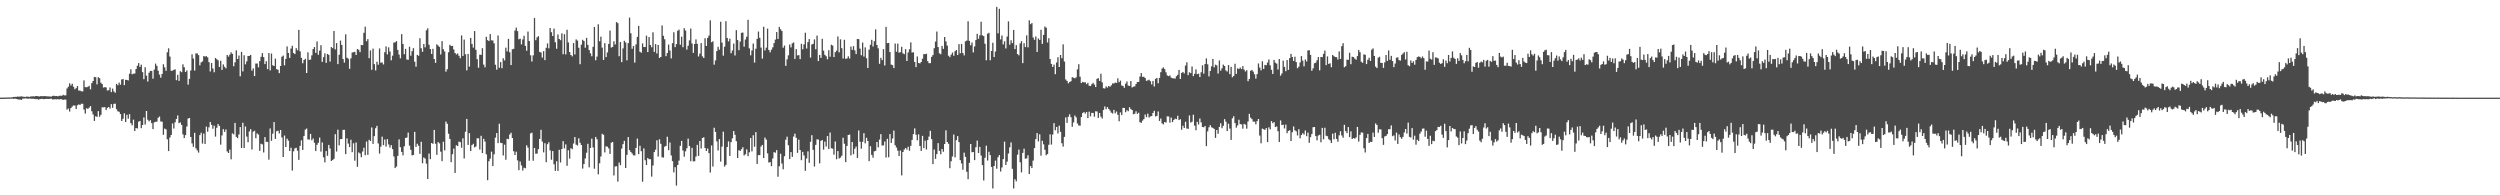 <?xml version="1.0" encoding="UTF-8"?>
<svg xmlns="http://www.w3.org/2000/svg" width="1920" height="150">
  <path d="M0 74.963h1v1.000H0zM1 74.976h1v1.000H1zM2 74.972h1v1.000H2zM3 74.960h1v1.000H3zM4 74.922h1v1.000H4zM5 74.869h1v1.000H5zM6 74.875h1v1.000H6zM7 74.825h1v1.000H7zM8 74.874h1v1.000H8zM9 74.662h1v1.000H9zM10 74.423h1v1.518H10zM11 74.394h1v1.327H11zM12 74.415h1v1.584H12zM13 74.152h1v2.100H13zM14 74.223h1v2.229H14zM15 74.128h1v2.307H15zM16 74.005h1v2.725H16zM17 74.193h1v1.548H17zM18 74.404h1v1.343H18zM19 74.372h1v1.139H19zM20 74.173h1v1.477H20zM21 74.204h1v1.627H21zM22 74.428h1v1.224H22zM23 74.103h1v1.611H23zM24 74.013h1v1.851H24zM25 73.930h1v1.909H25zM26 74.102h1v1.840H26zM27 73.720h1v2.408H27zM28 73.762h1v2.269H28zM29 73.977h1v2.502H29zM30 74.095h1v2.098H30zM31 73.739h1v2.240H31zM32 73.913h1v1.991H32zM33 73.834h1v2.293H33zM34 73.804h1v2.273H34zM35 73.922h1v1.984H35zM36 73.990h1v1.955H36zM37 74.037h1v1.971H37zM38 74.161h1v1.692H38zM39 74.133h1v1.714H39zM40 73.626h1v2.794H40zM41 73.537h1v2.740H41zM42 73.845h1v2.339H42zM43 73.704h1v2.649H43zM44 73.994h1v2.115H44zM45 73.618h1v2.789H45zM46 73.435h1v2.692H46zM47 73.628h1v2.664H47zM48 72.828h1v3.940H48zM49 73.275h1v3.182H49zM50 73.205h1v3.296H50zM51 67.933h1v16.299H51zM52 66.627h1v16.738H52zM53 64.001h1v21.655H53zM54 65.628h1v17.381H54zM55 64.290h1v17.503H55zM56 66.616h1v14.352H56zM57 68.571h1v12.541H57zM58 67.685h1v16.034H58zM59 66.053h1v14.808H59zM60 69.548h1v10.616H60zM61 69.589h1v10.991H61zM62 70.071h1v9.590H62zM63 70.192h1v9.551H63zM64 61.760h1v22.432H64zM65 66.902h1v20.351H65zM66 66.997h1v16.171H66zM67 66.671h1v16.961H67zM68 65.885h1v16.793H68zM69 68.617h1v12.891H69zM70 63.888h1v21.587H70zM71 62.197h1v25.693H71zM72 59.102h1v33.766H72zM73 59.265h1v30.018H73zM74 64.782h1v24.949H74zM75 59.284h1v26.045H75zM76 60.056h1v29.576H76zM77 63.471h1v24.690H77zM78 64.545h1v17.832H78zM79 67.234h1v15.249H79zM80 66.928h1v15.345H80zM81 67.159h1v17.387H81zM82 69.513h1v13.260H82zM83 69.280h1v12.886H83zM84 67.152h1v16.248H84zM85 70.773h1v9.219H85zM86 68.054h1v14.735H86zM87 70.268h1v9.485H87zM88 71.224h1v8.398H88zM89 64.392h1v19.498H89zM90 65.495h1v19.970H90zM91 63.443h1v22.444H91zM92 65.068h1v22.549H92zM93 61.035h1v31.908H93zM94 60.725h1v30.480H94zM95 65.369h1v21.648H95zM96 61.285h1v32.430H96zM97 61.385h1v26.775H97zM98 61.740h1v29.397H98zM99 56.626h1v31.023H99zM100 53.233h1v41.383H100zM101 57.023h1v39.209H101zM102 56.575h1v35.322H102zM103 56.448h1v44.195H103zM104 53.052h1v45.299H104zM105 50.495h1v48.161H105zM106 48.457h1v45.018H106zM107 51.401h1v41.452H107zM108 49.687h1v48.792H108zM109 55.420h1v40.571H109zM110 60.823h1v29.373H110zM111 51.644h1v43.996H111zM112 58.090h1v27.156H112zM113 62.629h1v29.337H113zM114 55.839h1v37.410H114zM115 54.412h1v37.921H115zM116 54.452h1v40.115H116zM117 60.392h1v38.732H117zM118 53.431h1v40.526H118zM119 48.845h1v44.698H119zM120 50.605h1v42.819H120zM121 54.271h1v36.185H121zM122 57.291h1v32.206H122zM123 59.641h1v33.589H123zM124 56.783h1v36.712H124zM125 49.374h1v54.172H125zM126 51.730h1v47.055H126zM127 54.355h1v45.008H127zM128 40.159h1v66.844H128zM129 37.132h1v78.883H129zM130 43.423h1v62.225H130zM131 54.395h1v49.263H131zM132 54.296h1v40.594H132zM133 53.647h1v45.056H133zM134 53.256h1v40.677H134zM135 61.574h1v29.815H135zM136 57.430h1v31.233H136zM137 62.091h1v32.488H137zM138 54.704h1v39.273H138zM139 55.434h1v40.505H139zM140 49.432h1v53.769H140zM141 51.626h1v54.421H141zM142 55.302h1v48.465H142zM143 54.068h1v43.130H143zM144 64.977h1v26.049H144zM145 60.564h1v30.083H145zM146 54.103h1v51.063H146zM147 41.736h1v68.419H147zM148 44.932h1v67.791H148zM149 54.147h1v47.838H149zM150 41.008h1v72.906H150zM151 41.038h1v74.476H151zM152 42.343h1v74.835H152zM153 50.190h1v53.600H153zM154 47.918h1v54.022H154zM155 47.145h1v63.134H155zM156 43.069h1v59.522H156zM157 43.447h1v67.106H157zM158 43.105h1v54.119H158zM159 44.056h1v57.093H159zM160 47.724h1v50.042H160zM161 54.878h1v38.825H161zM162 48.369h1v47.517H162zM163 52.593h1v46.260H163zM164 55.485h1v41.012H164zM165 44.550h1v60.361H165zM166 45.449h1v52.661H166zM167 46.360h1v48.928H167zM168 51.386h1v45.342H168zM169 46.630h1v64.476H169zM170 53.722h1v50.276H170zM171 49.454h1v49.709H171zM172 51.296h1v49.976H172zM173 52.483h1v46.933H173zM174 42.198h1v74.149H174zM175 43.448h1v74.043H175zM176 41.928h1v72.945H176zM177 40.202h1v82.149H177zM178 41.377h1v61.027H178zM179 50.880h1v52.359H179zM180 47.881h1v46.515H180zM181 38.722h1v66.402H181zM182 45.318h1v60.767H182zM183 42.669h1v60.599H183zM184 58.623h1v38.969H184zM185 39.842h1v73.794H185zM186 54.833h1v39.452H186zM187 42.461h1v71.178H187zM188 49.388h1v47.746H188zM189 47.157h1v57.773H189zM190 42.971h1v66.308H190zM191 42.953h1v57.976H191zM192 42.181h1v56.988H192zM193 54.268h1v60.583H193zM194 52.507h1v48.620H194zM195 58.429h1v41.994H195zM196 48.820h1v57.335H196zM197 48.784h1v53.656H197zM198 51.728h1v51.640H198zM199 46.963h1v68.924H199zM200 43.619h1v66.753H200zM201 40.791h1v70.125H201zM202 43.886h1v73.196H202zM203 49.210h1v56.051H203zM204 47.022h1v61.936H204zM205 53.109h1v55.900H205zM206 40.736h1v81.843H206zM207 54.042h1v44.615H207zM208 41.106h1v67.039H208zM209 50.144h1v52.505H209zM210 50.693h1v43.063H210zM211 45.000h1v61.722H211zM212 53.073h1v47.703H212zM213 53.576h1v46.850H213zM214 56.147h1v46.333H214zM215 50.710h1v49.129H215zM216 43.589h1v62.038H216zM217 42.711h1v77.866H217zM218 50.152h1v53.956H218zM219 45.284h1v67.594H219zM220 35.657h1v70.829H220zM221 40.630h1v67.410H221zM222 44.475h1v71.517H222zM223 37.253h1v76.218H223zM224 35.154h1v95.802H224zM225 40.775h1v75.460H225zM226 41.516h1v72.448H226zM227 36.973h1v76.559H227zM228 38.592h1v77.152H228zM229 22.948h1v99.812H229zM230 39.431h1v72.615H230zM231 44.438h1v63.361H231zM232 48.608h1v66.529H232zM233 46.094h1v58.327H233zM234 45.182h1v54.331H234zM235 56.070h1v42.648H235zM236 40.212h1v66.863H236zM237 46.000h1v61.268H237zM238 45.776h1v57.073H238zM239 42.514h1v65.217H239zM240 37.699h1v68.675H240zM241 36.076h1v73.588H241zM242 40.609h1v75.413H242zM243 31.863h1v79.334H243zM244 42.045h1v67.576H244zM245 38.931h1v66.742H245zM246 34.721h1v81.717H246zM247 47.489h1v61.931H247zM248 43.918h1v76.898H248zM249 40.986h1v83.705H249zM250 48.304h1v67.710H250zM251 41.404h1v78.253H251zM252 42.155h1v69.150H252zM253 47.313h1v66.762H253zM254 36.127h1v87.531H254zM255 36.992h1v85.928H255zM256 23.820h1v98.156H256zM257 37.918h1v65.168H257zM258 33.053h1v83.343H258zM259 49.271h1v50.334H259zM260 42.044h1v69.621H260zM261 31.206h1v75.647H261zM262 34.504h1v72.274H262zM263 45.354h1v54.375H263zM264 48.068h1v51.615H264zM265 26.371h1v91.996H265zM266 44.305h1v61.962H266zM267 45.093h1v65.184H267zM268 52.855h1v60.073H268zM269 44.821h1v62.501H269zM270 40.319h1v76.519H270zM271 40.055h1v69.977H271zM272 39.829h1v83.570H272zM273 42.230h1v67.197H273zM274 37.635h1v90.453H274zM275 38.269h1v78.821H275zM276 40.013h1v77.839H276zM277 34.530h1v86.189H277zM278 34.686h1v81.709H278zM279 25.180h1v88.304H279zM280 20.527h1v98.741H280zM281 31.669h1v77.106H281zM282 30.077h1v88.882H282zM283 44.691h1v62.653H283zM284 38.777h1v69.567H284zM285 53.604h1v44.285H285zM286 37.320h1v73.164H286zM287 49.279h1v55.260H287zM288 54.071h1v44.430H288zM289 47.412h1v49.239H289zM290 49.738h1v60.422H290zM291 37.225h1v80.761H291zM292 48.164h1v64.482H292zM293 47.915h1v57.061H293zM294 49.512h1v61.946H294zM295 40.071h1v67.087H295zM296 35.639h1v76.962H296zM297 41.789h1v65.078H297zM298 36.365h1v74.568H298zM299 39.573h1v73.793H299zM300 46.347h1v65.110H300zM301 42.755h1v71.779H301zM302 32.711h1v87.443H302zM303 32.495h1v96.576H303zM304 31.594h1v96.300H304zM305 38.300h1v81.410H305zM306 41.944h1v65.100H306zM307 44.812h1v68.213H307zM308 26.223h1v90.449H308zM309 33.743h1v85.551H309zM310 41.633h1v70.755H310zM311 37.514h1v68.443H311zM312 45.695h1v59.943H312zM313 45.925h1v55.905H313zM314 35.872h1v75.988H314zM315 42.748h1v72.283H315zM316 39.335h1v80.033H316zM317 36.948h1v82.041H317zM318 47.351h1v53.942H318zM319 51.240h1v61.530H319zM320 42.162h1v68.251H320zM321 42.835h1v69.078H321zM322 29.393h1v88.755H322zM323 37.070h1v71.799H323zM324 39.803h1v85.608H324zM325 33.766h1v87.144H325zM326 36.341h1v85.456H326zM327 23.264h1v102.421H327zM328 21.772h1v115.686H328zM329 34.332h1v83.560H329zM330 37.698h1v84.585H330zM331 41.435h1v68.413H331zM332 37.503h1v72.932H332zM333 45.314h1v54.492H333zM334 48.306h1v62.064H334zM335 34.029h1v84.879H335zM336 34.995h1v74.119H336zM337 36.059h1v74.074H337zM338 41.834h1v74.645H338zM339 31.567h1v92.258H339zM340 37.781h1v71.085H340zM341 39.529h1v75.991H341zM342 55.050h1v38.350H342zM343 53.145h1v41.934H343zM344 40.138h1v62.595H344zM345 34.429h1v72.292H345zM346 35.383h1v89.188H346zM347 35.209h1v83.235H347zM348 38.008h1v76.137H348zM349 40.692h1v92.117H349zM350 41.819h1v69.759H350zM351 41.055h1v71.100H351zM352 42.874h1v65.882H352zM353 44.687h1v64.502H353zM354 27.202h1v86.258H354zM355 42.988h1v63.257H355zM356 30.424h1v91.300H356zM357 41.670h1v59.493H357zM358 54.019h1v37.340H358zM359 41.422h1v69.874H359zM360 51.128h1v51.126H360zM361 29.143h1v86.836H361zM362 33.755h1v77.716H362zM363 36.552h1v73.883H363zM364 23.846h1v89.363H364zM365 38.245h1v74.232H365zM366 45.485h1v60.711H366zM367 52.031h1v54.191H367zM368 42.004h1v72.813H368zM369 42.123h1v62.183H369zM370 37.032h1v80.510H370zM371 49.627h1v56.951H371zM372 51.693h1v57.033H372zM373 28.243h1v90.292H373zM374 30.818h1v107.575H374zM375 31.563h1v92.303H375zM376 26.138h1v95.705H376zM377 30.961h1v85.542H377zM378 31.057h1v96.467H378zM379 33.275h1v85.229H379zM380 49.709h1v56.043H380zM381 53.530h1v48.687H381zM382 27.227h1v82.703H382zM383 52.044h1v42.997H383zM384 47.649h1v62.024H384zM385 52.369h1v57.535H385zM386 44.771h1v74.638H386zM387 46.400h1v64.721H387zM388 36.628h1v86.058H388zM389 39.466h1v67.112H389zM390 29.864h1v77.022H390zM391 40.126h1v63.215H391zM392 49.968h1v51.991H392zM393 37.823h1v68.156H393zM394 37.537h1v78.649H394zM395 23.461h1v95.612H395zM396 21.193h1v95.323H396zM397 23.934h1v99.250H397zM398 30.144h1v100.575H398zM399 29.690h1v94.371H399zM400 34.109h1v92.991H400zM401 30.243h1v100.716H401zM402 27.476h1v101.349H402zM403 35.206h1v94.018H403zM404 38.979h1v72.635H404zM405 24.193h1v89.209H405zM406 31.517h1v91.951H406zM407 42.435h1v60.073H407zM408 47.243h1v54.639H408zM409 42.518h1v80.945H409zM410 13.885h1v99.737H410zM411 30.872h1v87.179H411zM412 28.690h1v89.290H412zM413 27.782h1v86.772H413zM414 39.824h1v66.857H414zM415 40.290h1v59.396H415zM416 44.240h1v64.531H416zM417 39.286h1v77.742H417zM418 46.178h1v63.811H418zM419 36.730h1v87.837H419zM420 33.321h1v77.424H420zM421 37.099h1v72.166H421zM422 21.498h1v93.984H422zM423 24.728h1v97.926H423zM424 27.647h1v88.368H424zM425 21.991h1v104.180H425zM426 32.481h1v98.748H426zM427 37.437h1v86.428H427zM428 26.471h1v104.785H428zM429 29.957h1v85.093H429zM430 30.881h1v93.895H430zM431 25.610h1v88.802H431zM432 41.641h1v66.730H432zM433 26.271h1v87.687H433zM434 41.784h1v69.104H434zM435 22.843h1v104.515H435zM436 32.621h1v82.788H436zM437 40.002h1v81.825H437zM438 42.235h1v71.565H438zM439 43.339h1v71.245H439zM440 33.064h1v77.171H440zM441 41.785h1v63.470H441zM442 30.248h1v80.881H442zM443 31.160h1v80.596H443zM444 36.660h1v69.593H444zM445 49.299h1v60.305H445zM446 34.330h1v77.095H446zM447 30.569h1v98.891H447zM448 31.544h1v94.437H448zM449 36.670h1v85.007H449zM450 29.103h1v88.214H450zM451 34.478h1v75.964H451zM452 38.430h1v90.064H452zM453 40.948h1v72.684H453zM454 43.230h1v63.285H454zM455 35.955h1v77.282H455zM456 20.669h1v108.940H456zM457 46.267h1v58.900H457zM458 43.494h1v63.508H458zM459 18.650h1v115.257H459zM460 31.709h1v93.659H460zM461 28.177h1v91.967H461zM462 36.543h1v66.228H462zM463 46.011h1v57.496H463zM464 33.136h1v83.925H464zM465 43.849h1v68.555H465zM466 40.226h1v72.427H466zM467 33.747h1v80.234H467zM468 23.434h1v94.810H468zM469 36.543h1v73.033H469zM470 36.025h1v72.991H470zM471 31.745h1v102.994H471zM472 34.165h1v93.697H472zM473 16.947h1v110.766H473zM474 17.837h1v121.637H474zM475 43.174h1v81.668H475zM476 32.283h1v94.568H476zM477 47.697h1v66.452H477zM478 37.170h1v73.526H478zM479 31.333h1v76.832H479zM480 32.594h1v96.413H480zM481 46.314h1v72.640H481zM482 33.122h1v72.126H482zM483 13.500h1v101.820H483zM484 25.560h1v91.124H484zM485 37.430h1v80.478H485zM486 35.275h1v84.006H486zM487 48.091h1v71.296H487zM488 34.086h1v79.535H488zM489 28.326h1v78.132H489zM490 19.926h1v98.431H490zM491 39.729h1v72.253H491zM492 40.427h1v75.682H492zM493 33.358h1v106.189H493zM494 36.096h1v77.863H494zM495 36.170h1v86.929H495zM496 27.395h1v99.355H496zM497 39.985h1v81.341H497zM498 28.445h1v93.825H498zM499 34.568h1v87.677H499zM500 36.293h1v99.319H500zM501 24.783h1v102.283H501zM502 39.856h1v76.925H502zM503 33.834h1v81.127H503zM504 41.048h1v66.699H504zM505 34.507h1v85.697H505zM506 44.474h1v62.551H506zM507 43.768h1v66.692H507zM508 19.558h1v101.243H508zM509 27.494h1v93.558H509zM510 30.151h1v82.542H510zM511 43.157h1v68.856H511zM512 40.762h1v64.229H512zM513 34.223h1v81.147H513zM514 38.818h1v70.655H514zM515 44.869h1v74.549H515zM516 33.158h1v90.628H516zM517 24.784h1v107.603H517zM518 36.214h1v92.210H518zM519 33.855h1v108.667H519zM520 23.659h1v103.044H520zM521 22.787h1v100.551H521zM522 34.341h1v77.668H522zM523 28.148h1v80.075H523zM524 36.250h1v79.291H524zM525 21.674h1v98.623H525zM526 23.473h1v92.758H526zM527 38.087h1v75.798H527zM528 35.100h1v71.321H528zM529 31.011h1v81.149H529zM530 21.902h1v101.910H530zM531 33.421h1v80.138H531zM532 40.591h1v83.378H532zM533 33.817h1v90.028H533zM534 30.274h1v89.948H534zM535 33.686h1v77.552H535zM536 43.390h1v76.373H536zM537 41.148h1v67.139H537zM538 33.135h1v80.926H538zM539 43.259h1v62.722H539zM540 44.549h1v60.895H540zM541 29.364h1v84.315H541zM542 35.278h1v80.667H542zM543 29.142h1v84.946H543zM544 27.319h1v90.275H544zM545 15.626h1v116.903H545zM546 32.436h1v79.299H546zM547 31.768h1v96.122H547zM548 49.650h1v48.467H548zM549 46.390h1v54.904H549zM550 39.273h1v69.340H550zM551 35.877h1v79.670H551zM552 38.158h1v68.630H552zM553 16.714h1v107.401H553zM554 32.729h1v79.912H554zM555 42.733h1v58.387H555zM556 35.855h1v92.118H556zM557 16.303h1v110.336H557zM558 29.122h1v83.752H558zM559 31.800h1v76.808H559zM560 29.730h1v90.049H560zM561 40.843h1v68.302H561zM562 38.740h1v67.523H562zM563 33.507h1v67.169H563zM564 42.613h1v60.932H564zM565 23.137h1v85.312H565zM566 30.752h1v90.595H566zM567 38.539h1v76.808H567zM568 31.966h1v83.931H568zM569 25.189h1v89.432H569zM570 24.998h1v88.082H570zM571 35.824h1v83.580H571zM572 30.384h1v88.068H572zM573 28.197h1v86.558H573zM574 15.196h1v104.738H574zM575 37.177h1v79.814H575zM576 42.507h1v63.533H576zM577 38.753h1v77.535H577zM578 33.409h1v70.478H578zM579 48.027h1v64.666H579zM580 37.404h1v64.082H580zM581 29.869h1v96.037H581zM582 24.199h1v94.948H582zM583 29.015h1v90.051H583zM584 36.564h1v75.992H584zM585 45.026h1v66.300H585zM586 20.535h1v100.796H586zM587 38.742h1v66.918H587zM588 36.616h1v70.668H588zM589 21.966h1v95.867H589zM590 38.407h1v86.440H590zM591 40.166h1v84.360H591zM592 38.149h1v89.509H592zM593 36.330h1v85.368H593zM594 33.113h1v83.729H594zM595 30.415h1v86.868H595zM596 24.614h1v90.700H596zM597 29.889h1v105.868H597zM598 20.628h1v107.043H598zM599 22.461h1v95.631H599zM600 23.766h1v101.838H600zM601 36.652h1v93.409H601zM602 34.966h1v85.014H602zM603 50.571h1v56.738H603zM604 45.576h1v59.375H604zM605 42.498h1v69.087H605zM606 34.215h1v87.947H606zM607 36.379h1v80.391H607zM608 33.297h1v87.183H608zM609 32.614h1v72.307H609zM610 45.270h1v57.404H610zM611 37.741h1v68.075H611zM612 42.521h1v74.857H612zM613 42.324h1v64.949H613zM614 45.414h1v69.773H614zM615 33.635h1v89.380H615zM616 37.847h1v78.763H616zM617 34.074h1v85.342H617zM618 25.158h1v105.996H618zM619 37.296h1v84.453H619zM620 32.354h1v83.931H620zM621 30.021h1v94.997H621zM622 44.177h1v64.725H622zM623 34.167h1v69.662H623zM624 33.680h1v81.433H624zM625 30.271h1v97.609H625zM626 37.822h1v73.430H626zM627 27.348h1v79.649H627zM628 46.905h1v60.291H628zM629 42.179h1v83.298H629zM630 44.419h1v63.748H630zM631 29.802h1v77.707H631zM632 38.854h1v76.045H632zM633 42.099h1v66.651H633zM634 43.181h1v69.336H634zM635 45.535h1v58.941H635zM636 38.556h1v75.887H636zM637 43.580h1v58.227H637zM638 34.372h1v79.511H638zM639 34.960h1v79.234H639zM640 43.826h1v74.942H640zM641 40.075h1v68.590H641zM642 38.908h1v83.408H642zM643 28.008h1v88.010H643zM644 40.206h1v81.495H644zM645 30.223h1v90.816H645zM646 37.000h1v82.593H646zM647 44.911h1v60.881H647zM648 30.581h1v79.830H648zM649 45.138h1v79.382H649zM650 44.886h1v67.215H650zM651 43.239h1v60.459H651zM652 44.948h1v58.352H652zM653 35.758h1v83.594H653zM654 38.301h1v70.750H654zM655 35.475h1v82.941H655zM656 38.731h1v75.484H656zM657 41.498h1v71.082H657zM658 29.946h1v91.382H658zM659 30.076h1v70.134H659zM660 37.322h1v71.531H660zM661 42.468h1v71.727H661zM662 32.685h1v76.241H662zM663 43.416h1v58.886H663zM664 36.413h1v73.683H664zM665 44.764h1v61.072H665zM666 52.218h1v56.073H666zM667 38.132h1v85.608H667zM668 34.342h1v77.955H668zM669 30.592h1v88.342H669zM670 35.722h1v85.352H670zM671 31.633h1v84.614H671zM672 22.602h1v93.266H672zM673 34.561h1v74.501H673zM674 37.104h1v76.085H674zM675 49.023h1v58.196H675zM676 44.414h1v58.583H676zM677 46.184h1v65.601H677zM678 37.722h1v73.920H678zM679 50.255h1v58.433H679zM680 20.654h1v100.341H680zM681 33.142h1v73.471H681zM682 32.986h1v87.784H682zM683 39.965h1v63.001H683zM684 49.618h1v60.177H684zM685 50.001h1v56.382H685zM686 52.284h1v48.039H686zM687 33.429h1v78.135H687zM688 39.739h1v73.546H688zM689 33.475h1v82.252H689zM690 40.429h1v79.455H690zM691 40.049h1v75.575H691zM692 35.917h1v98.797H692zM693 40.979h1v75.745H693zM694 41.648h1v73.187H694zM695 37.751h1v75.923H695zM696 46.849h1v68.065H696zM697 40.271h1v72.422H697zM698 37.813h1v77.932H698zM699 32.537h1v79.498H699zM700 40.361h1v67.053H700zM701 40.145h1v62.846H701zM702 47.582h1v51.042H702zM703 51.579h1v51.899H703zM704 43.373h1v64.412H704zM705 48.384h1v54.817H705zM706 48.701h1v63.408H706zM707 47.612h1v68.306H707zM708 45.051h1v59.310H708zM709 41.537h1v72.221H709zM710 41.639h1v66.369H710zM711 41.260h1v73.525H711zM712 46.948h1v60.632H712zM713 48.522h1v56.413H713zM714 48.488h1v51.953H714zM715 43.666h1v63.203H715zM716 42.310h1v83.745H716zM717 37.040h1v77.811H717zM718 31.903h1v90.086H718zM719 24.201h1v94.126H719zM720 36.128h1v73.789H720zM721 40.943h1v74.902H721zM722 41.688h1v76.791H722zM723 35.285h1v79.140H723zM724 37.508h1v79.043H724zM725 28.416h1v82.163H725zM726 31.816h1v68.269H726zM727 35.002h1v74.035H727zM728 42.799h1v67.643H728zM729 43.928h1v85.249H729zM730 42.005h1v81.870H730zM731 40.349h1v79.835H731zM732 42.829h1v60.496H732zM733 39.322h1v81.533H733zM734 38.384h1v69.232H734zM735 42.250h1v62.311H735zM736 33.904h1v75.193H736zM737 40.915h1v82.077H737zM738 33.758h1v91.790H738zM739 40.702h1v89.646H739zM740 42.537h1v74.731H740zM741 31.726h1v88.758H741zM742 31.143h1v100.812H742zM743 16.334h1v121.274H743zM744 31.402h1v93.676H744zM745 34.782h1v75.789H745zM746 32.632h1v84.290H746zM747 40.243h1v76.485H747zM748 35.700h1v87.264H748zM749 30.748h1v82.283H749zM750 25.982h1v81.974H750zM751 29.823h1v87.668H751zM752 27.127h1v85.660H752zM753 16.683h1v102.763H753zM754 27.127h1v99.695H754zM755 27.713h1v110.887H755zM756 33.603h1v87.545H756zM757 46.275h1v65.600H757zM758 25.908h1v97.388H758zM759 25.188h1v91.351H759zM760 46.307h1v72.822H760zM761 39.184h1v89.000H761zM762 32.824h1v111.908H762zM763 43.825h1v83.666H763zM764 39.577h1v83.778H764zM765 5.275h1v124.291H765zM766 25.596h1v95.183H766zM767 6.737h1v112.363H767zM768 30.280h1v101.443H768zM769 27.212h1v101.383H769zM770 34.097h1v88.117H770zM771 31.674h1v77.125H771zM772 37.245h1v89.451H772zM773 28.037h1v96.076H773zM774 16.435h1v101.463H774zM775 34.287h1v78.867H775zM776 30.930h1v78.454H776zM777 33.072h1v96.577H777zM778 23.008h1v121.733H778zM779 37.698h1v99.982H779zM780 34.655h1v104.637H780zM781 41.527h1v77.263H781zM782 42.514h1v72.369H782zM783 33.325h1v91.321H783zM784 31.565h1v100.849H784zM785 48.482h1v68.915H785zM786 33.172h1v80.986H786zM787 36.160h1v85.764H787zM788 27.133h1v94.506H788zM789 36.353h1v82.915H789zM790 15.598h1v118.057H790zM791 18.590h1v108.941H791zM792 17.723h1v111.371H792zM793 28.752h1v94.590H793zM794 30.560h1v83.215H794zM795 27.988h1v78.889H795zM796 39.861h1v62.319H796zM797 29.546h1v79.038H797zM798 30.649h1v72.521H798zM799 22.898h1v96.639H799zM800 33.701h1v74.453H800zM801 26.844h1v84.017H801zM802 20.370h1v94.681H802zM803 21.271h1v97.965H803zM804 32.599h1v85.740H804zM805 29.339h1v81.869H805zM806 45.388h1v57.771H806zM807 49.071h1v62.008H807zM808 51.423h1v51.924H808zM809 49.610h1v44.962H809zM810 56.973h1v43.053H810zM811 47.978h1v49.558H811zM812 43.948h1v58.578H812zM813 51.442h1v45.084H813zM814 42.243h1v59.043H814zM815 44.739h1v65.238H815zM816 34.049h1v78.565H816zM817 47.274h1v57.819H817zM818 61.035h1v29.134H818zM819 62.167h1v32.215H819zM820 63.976h1v25.689H820zM821 63.046h1v24.776H821zM822 62.377h1v27.670H822zM823 59.283h1v38.036H823zM824 59.674h1v34.359H824zM825 60.168h1v28.559H825zM826 59.402h1v30.734H826zM827 53.262h1v41.577H827zM828 49.303h1v47.050H828zM829 58.858h1v37.681H829zM830 63.799h1v26.120H830zM831 62.883h1v23.973H831zM832 63.285h1v22.773H832zM833 63.188h1v24.052H833zM834 64.671h1v21.289H834zM835 63.587h1v27.086H835zM836 65.831h1v19.918H836zM837 66.075h1v23.256H837zM838 64.727h1v21.962H838zM839 63.637h1v23.104H839zM840 64.901h1v24.769H840zM841 66.871h1v18.558H841zM842 60.583h1v25.024H842zM843 60.018h1v30.554H843zM844 62.141h1v24.665H844zM845 56.607h1v32.994H845zM846 63.240h1v27.769H846zM847 67.746h1v16.670H847zM848 67.971h1v13.780H848zM849 66.369h1v17.502H849zM850 67.266h1v14.963H850zM851 66.023h1v17.624H851zM852 66.624h1v18.269H852zM853 65.530h1v21.024H853zM854 64.037h1v23.166H854zM855 64.086h1v20.301H855zM856 63.366h1v23.601H856zM857 63.699h1v21.975H857zM858 60.184h1v28.005H858zM859 63.121h1v29.988H859zM860 61.877h1v24.445H860zM861 65.623h1v22.745H861zM862 66.068h1v16.781H862zM863 67.433h1v15.532H863zM864 64.255h1v21.915H864zM865 62.551h1v22.100H865zM866 65.709h1v19.688H866zM867 66.027h1v16.366H867zM868 62.241h1v21.590H868zM869 67.163h1v17.314H869zM870 66.563h1v21.170H870zM871 66.288h1v21.047H871zM872 64.536h1v20.970H872zM873 62.983h1v24.444H873zM874 62.885h1v23.710H874zM875 58.753h1v35.095H875zM876 56.101h1v38.278H876zM877 59.041h1v33.601H877zM878 58.934h1v32.582H878zM879 59.913h1v28.033H879zM880 62.114h1v27.869H880zM881 61.675h1v25.628H881zM882 61.212h1v29.058H882zM883 62.359h1v27.078H883zM884 64.836h1v24.324H884zM885 62.160h1v24.565H885zM886 66.390h1v18.707H886zM887 60.570h1v28.866H887zM888 59.864h1v29.145H888zM889 63.924h1v21.664H889zM890 59.810h1v33.074H890zM891 55.454h1v35.574H891zM892 52.633h1v42.130H892zM893 51.752h1v43.777H893zM894 53.093h1v40.593H894zM895 55.543h1v38.593H895zM896 57.945h1v31.418H896zM897 58.480h1v30.968H897zM898 57.891h1v36.342H898zM899 59.655h1v30.660H899zM900 60.041h1v33.711H900zM901 60.188h1v31.909H901zM902 60.347h1v30.767H902zM903 58.522h1v33.034H903zM904 57.402h1v31.542H904zM905 53.697h1v38.515H905zM906 60.636h1v30.915H906zM907 56.037h1v43.581H907zM908 55.221h1v41.335H908zM909 56.349h1v41.938H909zM910 50.308h1v43.254H910zM911 47.819h1v50.855H911zM912 57.695h1v41.284H912zM913 55.504h1v33.158H913zM914 56.146h1v38.034H914zM915 51.031h1v42.459H915zM916 58.493h1v29.618H916zM917 56.721h1v39.788H917zM918 53.291h1v46.777H918zM919 56.934h1v36.672H919zM920 56.563h1v39.091H920zM921 59.188h1v31.820H921zM922 55.504h1v38.515H922zM923 50.143h1v47.379H923zM924 56.587h1v41.186H924zM925 49.177h1v47.582H925zM926 44.827h1v67.384H926zM927 49.386h1v51.538H927zM928 58.679h1v39.096H928zM929 54.453h1v41.654H929zM930 50.967h1v46.749H930zM931 45.283h1v52.972H931zM932 51.787h1v47.259H932zM933 49.649h1v56.216H933zM934 50.249h1v49.578H934zM935 56.500h1v46.206H935zM936 46.413h1v51.052H936zM937 54.286h1v40.406H937zM938 52.486h1v45.967H938zM939 49.630h1v46.966H939zM940 50.678h1v40.823H940zM941 54.079h1v39.353H941zM942 54.926h1v45.715H942zM943 49.996h1v45.021H943zM944 56.946h1v41.822H944zM945 51.369h1v56.110H945zM946 59.353h1v31.550H946zM947 58.323h1v30.980H947zM948 48.948h1v45.558H948zM949 56.724h1v41.332H949zM950 52.468h1v43.835H950zM951 52.967h1v39.005H951zM952 51.839h1v43.508H952zM953 53.055h1v42.485H953zM954 50.784h1v48.025H954zM955 53.430h1v41.687H955zM956 54.900h1v40.788H956zM957 53.896h1v44.940H957zM958 62.344h1v30.991H958zM959 60.611h1v26.818H959zM960 54.365h1v35.989H960zM961 53.698h1v37.781H961zM962 55.017h1v38.379H962zM963 57.043h1v36.417H963zM964 60.354h1v35.150H964zM965 56.959h1v36.088H965zM966 48.728h1v42.651H966zM967 51.850h1v52.236H967zM968 54.011h1v56.065H968zM969 47.052h1v51.720H969zM970 52.953h1v46.280H970zM971 49.806h1v49.965H971zM972 50.062h1v48.318H972zM973 48.050h1v61.045H973zM974 45.644h1v52.161H974zM975 50.199h1v49.107H975zM976 53.584h1v39.391H976zM977 56.794h1v37.811H977zM978 46.027h1v47.710H978zM979 48.123h1v49.481H979zM980 48.913h1v48.216H980zM981 53.427h1v47.334H981zM982 45.351h1v63.743H982zM983 58.134h1v34.362H983zM984 56.443h1v39.684H984zM985 46.614h1v49.130H985zM986 51.331h1v47.329H986zM987 54.665h1v41.025H987zM988 46.132h1v56.168H988zM989 53.649h1v46.886H989zM990 44.638h1v55.376H990zM991 41.354h1v66.960H991zM992 43.798h1v57.805H992zM993 46.820h1v50.316H993zM994 43.513h1v56.570H994zM995 47.656h1v53.281H995zM996 52.389h1v51.631H996zM997 51.200h1v48.036H997zM998 47.954h1v58.272H998zM999 43.048h1v60.663H999zM1000 46.517h1v55.795H1000zM1001 50.960h1v52.387H1001zM1002 45.701h1v54.522H1002zM1003 47.214h1v57.391H1003zM1004 38.747h1v63.079H1004zM1005 38.570h1v71.095H1005zM1006 42.122h1v63.188H1006zM1007 54.349h1v48.604H1007zM1008 52.496h1v45.196H1008zM1009 48.567h1v48.951H1009zM1010 48.135h1v56.381H1010zM1011 46.239h1v61.576H1011zM1012 43.791h1v60.275H1012zM1013 54.004h1v49.507H1013zM1014 43.762h1v65.499H1014zM1015 43.897h1v54.324H1015zM1016 41.390h1v65.637H1016zM1017 38.851h1v59.270H1017zM1018 50.011h1v54.218H1018zM1019 43.306h1v61.348H1019zM1020 49.098h1v57.840H1020zM1021 48.582h1v59.130H1021zM1022 51.599h1v58.201H1022zM1023 42.187h1v60.422H1023zM1024 43.181h1v63.795H1024zM1025 43.850h1v58.146H1025zM1026 43.873h1v62.759H1026zM1027 45.705h1v63.143H1027zM1028 39.487h1v64.462H1028zM1029 45.251h1v55.570H1029zM1030 35.479h1v68.538H1030zM1031 33.161h1v72.627H1031zM1032 51.667h1v44.164H1032zM1033 50.837h1v49.853H1033zM1034 45.766h1v56.433H1034zM1035 46.024h1v51.552H1035zM1036 40.486h1v64.771H1036zM1037 49.308h1v51.576H1037zM1038 43.567h1v63.166H1038zM1039 43.839h1v62.152H1039zM1040 44.995h1v61.441H1040zM1041 45.893h1v59.658H1041zM1042 43.059h1v54.427H1042zM1043 38.370h1v70.374H1043zM1044 40.086h1v63.511H1044zM1045 47.420h1v54.284H1045zM1046 48.218h1v53.656H1046zM1047 41.734h1v72.121H1047zM1048 42.081h1v74.993H1048zM1049 49.198h1v56.862H1049zM1050 45.940h1v56.942H1050zM1051 44.343h1v65.482H1051zM1052 46.818h1v62.015H1052zM1053 38.148h1v70.892H1053zM1054 37.193h1v64.715H1054zM1055 42.973h1v62.176H1055zM1056 51.134h1v43.686H1056zM1057 52.285h1v43.688H1057zM1058 44.297h1v57.648H1058zM1059 43.567h1v55.707H1059zM1060 48.335h1v51.084H1060zM1061 48.280h1v57.870H1061zM1062 52.112h1v59.121H1062zM1063 47.905h1v56.894H1063zM1064 42.244h1v62.165H1064zM1065 46.769h1v56.266H1065zM1066 38.776h1v60.515H1066zM1067 45.910h1v53.387H1067zM1068 42.904h1v53.400H1068zM1069 46.867h1v57.749H1069zM1070 51.579h1v52.414H1070zM1071 48.799h1v59.081H1071zM1072 44.334h1v57.492H1072zM1073 44.040h1v66.507H1073zM1074 46.180h1v57.114H1074zM1075 46.557h1v58.865H1075zM1076 42.141h1v64.458H1076zM1077 41.107h1v63.990H1077zM1078 40.089h1v61.634H1078zM1079 45.663h1v53.389H1079zM1080 39.723h1v62.832H1080zM1081 50.104h1v44.058H1081zM1082 50.821h1v54.300H1082zM1083 46.430h1v59.216H1083zM1084 48.388h1v49.961H1084zM1085 47.085h1v60.187H1085zM1086 49.679h1v54.500H1086zM1087 46.038h1v65.065H1087zM1088 43.866h1v63.467H1088zM1089 43.351h1v64.994H1089zM1090 43.676h1v58.985H1090zM1091 44.749h1v56.300H1091zM1092 43.350h1v55.462H1092zM1093 44.631h1v54.005H1093zM1094 53.568h1v51.436H1094zM1095 47.170h1v53.167H1095zM1096 47.274h1v59.442H1096zM1097 38.887h1v73.114H1097zM1098 45.087h1v59.156H1098zM1099 45.791h1v64.921H1099zM1100 40.112h1v67.983H1100zM1101 49.798h1v58.659H1101zM1102 44.067h1v56.669H1102zM1103 44.282h1v55.610H1103zM1104 44.861h1v52.593H1104zM1105 48.154h1v49.411H1105zM1106 49.146h1v47.411H1106zM1107 48.470h1v54.913H1107zM1108 45.511h1v60.386H1108zM1109 51.290h1v43.731H1109zM1110 46.557h1v54.166H1110zM1111 48.555h1v64.650H1111zM1112 42.248h1v65.359H1112zM1113 47.188h1v49.559H1113zM1114 44.495h1v56.445H1114zM1115 39.467h1v58.769H1115zM1116 44.344h1v54.699H1116zM1117 45.249h1v53.957H1117zM1118 49.045h1v55.778H1118zM1119 44.773h1v60.935H1119zM1120 46.810h1v64.632H1120zM1121 40.744h1v60.209H1121zM1122 42.512h1v67.662H1122zM1123 46.020h1v59.981H1123zM1124 48.566h1v52.312H1124zM1125 47.002h1v63.717H1125zM1126 42.147h1v65.763H1126zM1127 47.097h1v55.213H1127zM1128 36.722h1v62.116H1128zM1129 38.398h1v57.977H1129zM1130 55.079h1v40.981H1130zM1131 51.003h1v51.936H1131zM1132 51.448h1v46.801H1132zM1133 48.270h1v48.589H1133zM1134 47.601h1v52.021H1134zM1135 52.020h1v49.045H1135zM1136 48.186h1v59.859H1136zM1137 47.273h1v61.997H1137zM1138 47.830h1v58.720H1138zM1139 45.975h1v51.984H1139zM1140 51.148h1v43.542H1140zM1141 46.619h1v52.081H1141zM1142 45.973h1v51.789H1142zM1143 51.191h1v53.380H1143zM1144 46.753h1v54.402H1144zM1145 47.503h1v60.431H1145zM1146 43.115h1v68.713H1146zM1147 46.633h1v62.666H1147zM1148 46.527h1v60.326H1148zM1149 49.874h1v58.866H1149zM1150 51.599h1v56.198H1150zM1151 40.665h1v59.439H1151zM1152 43.477h1v55.165H1152zM1153 44.136h1v57.043H1153zM1154 43.493h1v51.139H1154zM1155 50.416h1v45.702H1155zM1156 50.481h1v50.759H1156zM1157 48.158h1v56.977H1157zM1158 50.584h1v44.328H1158zM1159 50.715h1v47.151H1159zM1160 51.126h1v58.504H1160zM1161 38.226h1v68.607H1161zM1162 45.373h1v55.210H1162zM1163 42.294h1v59.715H1163zM1164 48.096h1v46.348H1164zM1165 49.588h1v52.195H1165zM1166 46.194h1v54.660H1166zM1167 49.221h1v57.081H1167zM1168 51.324h1v52.105H1168zM1169 44.446h1v59.429H1169zM1170 47.262h1v57.224H1170zM1171 48.128h1v59.345H1171zM1172 48.460h1v62.069H1172zM1173 41.197h1v63.382H1173zM1174 43.714h1v62.212H1174zM1175 38.667h1v73.149H1175zM1176 41.724h1v60.583H1176zM1177 42.685h1v58.078H1177zM1178 41.275h1v60.239H1178zM1179 54.272h1v42.309H1179zM1180 46.462h1v55.928H1180zM1181 42.610h1v59.019H1181zM1182 43.959h1v54.339H1182zM1183 46.344h1v55.213H1183zM1184 49.327h1v61.816H1184zM1185 39.812h1v70.745H1185zM1186 38.560h1v66.303H1186zM1187 38.209h1v65.848H1187zM1188 42.317h1v56.341H1188zM1189 42.487h1v56.327H1189zM1190 47.583h1v58.520H1190zM1191 40.028h1v62.274H1191zM1192 51.449h1v56.769H1192zM1193 46.606h1v59.564H1193zM1194 44.703h1v58.774H1194zM1195 42.671h1v68.634H1195zM1196 46.542h1v64.428H1196zM1197 43.358h1v61.604H1197zM1198 45.546h1v61.482H1198zM1199 46.901h1v68.876H1199zM1200 44.014h1v63.683H1200zM1201 40.017h1v61.159H1201zM1202 38.296h1v65.665H1202zM1203 47.401h1v46.481H1203zM1204 46.153h1v46.158H1204zM1205 50.032h1v53.181H1205zM1206 45.141h1v54.645H1206zM1207 46.984h1v50.932H1207zM1208 42.074h1v59.747H1208zM1209 55.041h1v61.540H1209zM1210 46.021h1v64.164H1210zM1211 45.705h1v51.554H1211zM1212 44.738h1v63.199H1212zM1213 46.417h1v50.470H1213zM1214 44.270h1v59.629H1214zM1215 45.998h1v55.857H1215zM1216 41.624h1v62.641H1216zM1217 49.986h1v54.449H1217zM1218 49.369h1v55.991H1218zM1219 49.676h1v55.852H1219zM1220 45.529h1v59.733H1220zM1221 46.225h1v63.848H1221zM1222 47.852h1v56.285H1222zM1223 43.489h1v64.284H1223zM1224 40.524h1v71.688H1224zM1225 39.992h1v61.625H1225zM1226 40.011h1v58.999H1226zM1227 41.678h1v56.230H1227zM1228 52.558h1v44.015H1228zM1229 49.820h1v53.100H1229zM1230 49.149h1v51.734H1230zM1231 47.176h1v49.367H1231zM1232 49.704h1v54.118H1232zM1233 49.307h1v52.578H1233zM1234 42.822h1v70.150H1234zM1235 46.515h1v59.434H1235zM1236 44.428h1v64.686H1236zM1237 47.542h1v51.268H1237zM1238 44.969h1v49.204H1238zM1239 48.579h1v52.097H1239zM1240 44.781h1v53.145H1240zM1241 55.196h1v49.643H1241zM1242 52.151h1v47.013H1242zM1243 47.311h1v59.727H1243zM1244 46.997h1v58.468H1244zM1245 44.915h1v64.693H1245zM1246 45.823h1v62.013H1246zM1247 48.520h1v57.811H1247zM1248 46.221h1v64.680H1248zM1249 41.932h1v65.315H1249zM1250 41.577h1v55.472H1250zM1251 37.554h1v64.603H1251zM1252 43.163h1v51.426H1252zM1253 47.528h1v46.362H1253zM1254 48.280h1v55.933H1254zM1255 47.630h1v53.715H1255zM1256 53.209h1v38.536H1256zM1257 44.507h1v59.878H1257zM1258 52.036h1v56.447H1258zM1259 36.006h1v68.450H1259zM1260 45.829h1v50.358H1260zM1261 46.115h1v60.331H1261zM1262 41.897h1v53.622H1262zM1263 45.958h1v53.833H1263zM1264 48.120h1v51.236H1264zM1265 41.528h1v64.545H1265zM1266 51.583h1v50.769H1266zM1267 44.658h1v61.205H1267zM1268 43.410h1v63.709H1268zM1269 46.144h1v59.155H1269zM1270 47.674h1v64.277H1270zM1271 44.111h1v59.989H1271zM1272 44.243h1v60.784H1272zM1273 37.650h1v71.325H1273zM1274 40.229h1v64.757H1274zM1275 37.365h1v65.733H1275zM1276 43.352h1v61.048H1276zM1277 51.894h1v48.438H1277zM1278 45.351h1v58.209H1278zM1279 48.960h1v49.091H1279zM1280 46.352h1v58.466H1280zM1281 42.978h1v69.186H1281zM1282 47.911h1v55.748H1282zM1283 39.723h1v69.207H1283zM1284 34.599h1v70.309H1284zM1285 34.178h1v78.045H1285zM1286 46.288h1v54.340H1286zM1287 43.604h1v58.466H1287zM1288 52.311h1v51.413H1288zM1289 44.185h1v55.560H1289zM1290 51.418h1v57.973H1290zM1291 45.280h1v56.053H1291zM1292 41.802h1v56.923H1292zM1293 43.013h1v62.812H1293zM1294 39.556h1v68.718H1294zM1295 43.779h1v57.624H1295zM1296 50.500h1v55.927H1296zM1297 46.594h1v65.089H1297zM1298 34.523h1v72.231H1298zM1299 38.856h1v60.824H1299zM1300 44.166h1v55.637H1300zM1301 40.731h1v53.689H1301zM1302 47.517h1v50.126H1302zM1303 48.063h1v59.466H1303zM1304 46.372h1v56.725H1304zM1305 48.438h1v45.993H1305zM1306 46.705h1v52.975H1306zM1307 50.479h1v62.243H1307zM1308 40.816h1v67.570H1308zM1309 42.102h1v62.133H1309zM1310 42.399h1v66.241H1310zM1311 41.459h1v60.128H1311zM1312 39.321h1v61.273H1312zM1313 45.910h1v56.942H1313zM1314 40.110h1v65.739H1314zM1315 47.889h1v58.985H1315zM1316 40.114h1v62.493H1316zM1317 48.577h1v56.517H1317zM1318 34.563h1v80.654H1318zM1319 46.551h1v61.483H1319zM1320 42.520h1v64.468H1320zM1321 45.702h1v63.504H1321zM1322 44.895h1v72.342H1322zM1323 44.471h1v62.014H1323zM1324 40.477h1v58.764H1324zM1325 36.485h1v64.601H1325zM1326 47.952h1v48.989H1326zM1327 47.363h1v58.342H1327zM1328 49.387h1v54.214H1328zM1329 48.348h1v45.971H1329zM1330 44.836h1v57.070H1330zM1331 42.874h1v65.938H1331zM1332 42.312h1v75.170H1332zM1333 47.177h1v55.990H1333zM1334 42.209h1v69.665H1334zM1335 44.457h1v58.828H1335zM1336 46.359h1v51.344H1336zM1337 50.103h1v54.332H1337zM1338 43.329h1v51.968H1338zM1339 53.014h1v50.549H1339zM1340 52.497h1v51.555H1340zM1341 42.801h1v59.892H1341zM1342 41.040h1v65.417H1342zM1343 45.011h1v63.771H1343zM1344 44.209h1v65.750H1344zM1345 52.463h1v51.431H1345zM1346 46.894h1v67.555H1346zM1347 40.008h1v70.305H1347zM1348 35.686h1v65.863H1348zM1349 44.806h1v56.334H1349zM1350 38.703h1v56.585H1350zM1351 48.917h1v46.505H1351zM1352 53.260h1v50.859H1352zM1353 47.069h1v54.700H1353zM1354 48.284h1v47.466H1354zM1355 45.788h1v56.509H1355zM1356 52.371h1v55.677H1356zM1357 38.364h1v63.825H1357zM1358 47.352h1v60.243H1358zM1359 42.185h1v67.522H1359zM1360 49.018h1v50.626H1360zM1361 45.360h1v54.200H1361zM1362 45.525h1v57.939H1362zM1363 45.270h1v59.445H1363zM1364 51.719h1v51.406H1364zM1365 44.437h1v56.208H1365zM1366 49.323h1v54.260H1366zM1367 45.559h1v59.994H1367zM1368 48.778h1v57.658H1368zM1369 44.210h1v62.853H1369zM1370 44.002h1v64.603H1370zM1371 38.287h1v77.175H1371zM1372 46.230h1v58.369H1372zM1373 41.072h1v62.590H1373zM1374 37.375h1v64.871H1374zM1375 52.069h1v42.832H1375zM1376 47.816h1v53.605H1376zM1377 46.189h1v55.295H1377zM1378 44.592h1v55.809H1378zM1379 42.572h1v60.189H1379zM1380 48.748h1v53.703H1380zM1381 43.082h1v69.059H1381zM1382 43.032h1v60.594H1382zM1383 43.524h1v70.007H1383zM1384 45.166h1v56.575H1384zM1385 47.133h1v48.356H1385zM1386 47.290h1v55.110H1386zM1387 40.623h1v58.065H1387zM1388 51.171h1v53.332H1388zM1389 45.409h1v60.849H1389zM1390 40.988h1v62.213H1390zM1391 43.092h1v66.615H1391zM1392 44.576h1v62.181H1392zM1393 47.598h1v60.871H1393zM1394 50.785h1v53.079H1394zM1395 47.702h1v69.069H1395zM1396 41.068h1v61.152H1396zM1397 42.801h1v59.810H1397zM1398 43.943h1v56.367H1398zM1399 37.762h1v65.495H1399zM1400 44.835h1v57.079H1400zM1401 53.540h1v47.161H1401zM1402 42.241h1v59.442H1402zM1403 43.785h1v56.662H1403zM1404 47.627h1v54.964H1404zM1405 53.274h1v61.050H1405zM1406 42.660h1v56.215H1406zM1407 40.002h1v68.135H1407zM1408 41.990h1v76.193H1408zM1409 43.089h1v55.704H1409zM1410 38.176h1v68.250H1410zM1411 40.363h1v68.223H1411zM1412 41.205h1v63.493H1412zM1413 45.036h1v61.031H1413zM1414 44.501h1v62.074H1414zM1415 43.313h1v62.587H1415zM1416 40.865h1v66.593H1416zM1417 43.844h1v68.198H1417zM1418 45.446h1v59.730H1418zM1419 49.183h1v59.392H1419zM1420 35.842h1v72.320H1420zM1421 41.724h1v60.349H1421zM1422 46.551h1v59.648H1422zM1423 46.962h1v55.814H1423zM1424 53.431h1v46.568H1424zM1425 46.115h1v49.950H1425zM1426 45.891h1v55.479H1426zM1427 50.169h1v61.815H1427zM1428 47.017h1v55.362H1428zM1429 48.454h1v58.825H1429zM1430 35.673h1v74.999H1430zM1431 39.663h1v67.448H1431zM1432 39.203h1v65.484H1432zM1433 45.176h1v54.408H1433zM1434 41.426h1v61.829H1434zM1435 45.174h1v56.592H1435zM1436 38.408h1v63.196H1436zM1437 49.248h1v53.641H1437zM1438 43.444h1v59.361H1438zM1439 44.602h1v52.616H1439zM1440 47.008h1v62.043H1440zM1441 43.829h1v65.004H1441zM1442 43.376h1v62.923H1442zM1443 50.760h1v56.297H1443zM1444 42.457h1v71.172H1444zM1445 39.019h1v59.282H1445zM1446 39.107h1v64.616H1446zM1447 50.440h1v52.607H1447zM1448 39.320h1v53.824H1448zM1449 47.602h1v47.826H1449zM1450 53.538h1v48.258H1450zM1451 48.669h1v53.043H1451zM1452 43.250h1v57.827H1452zM1453 43.932h1v59.212H1453zM1454 51.901h1v59.426H1454zM1455 40.685h1v55.767H1455zM1456 44.409h1v61.814H1456zM1457 35.532h1v70.779H1457zM1458 46.103h1v54.665H1458zM1459 48.250h1v51.238H1459zM1460 40.948h1v62.530H1460zM1461 36.201h1v72.348H1461zM1462 50.487h1v55.998H1462zM1463 45.695h1v58.672H1463zM1464 43.840h1v54.379H1464zM1465 36.262h1v72.589H1465zM1466 44.014h1v68.695H1466zM1467 46.424h1v65.205H1467zM1468 45.490h1v63.213H1468zM1469 37.020h1v82.323H1469zM1470 44.102h1v65.607H1470zM1471 40.315h1v61.146H1471zM1472 39.911h1v65.254H1472zM1473 51.559h1v43.348H1473zM1474 46.823h1v54.751H1474zM1475 39.540h1v59.730H1475zM1476 44.868h1v59.595H1476zM1477 44.868h1v57.388H1477zM1478 48.281h1v58.494H1478zM1479 40.997h1v68.690H1479zM1480 42.249h1v69.204H1480zM1481 42.082h1v71.109H1481zM1482 49.840h1v47.131H1482zM1483 47.545h1v48.103H1483zM1484 47.871h1v54.705H1484zM1485 39.547h1v63.254H1485zM1486 49.602h1v53.036H1486zM1487 49.831h1v54.188H1487zM1488 43.007h1v59.267H1488zM1489 45.193h1v59.401H1489zM1490 45.539h1v62.727H1490zM1491 47.765h1v62.430H1491zM1492 53.703h1v53.753H1492zM1493 49.919h1v64.036H1493zM1494 40.179h1v60.047H1494zM1495 32.969h1v78.018H1495zM1496 42.611h1v57.636H1496zM1497 33.679h1v69.401H1497zM1498 41.058h1v62.410H1498zM1499 54.324h1v58.416H1499zM1500 41.142h1v58.446H1500zM1501 35.268h1v72.913H1501zM1502 43.144h1v64.558H1502zM1503 53.698h1v55.806H1503zM1504 47.608h1v55.757H1504zM1505 38.269h1v73.168H1505zM1506 43.228h1v76.805H1506zM1507 41.760h1v58.059H1507zM1508 45.439h1v59.658H1508zM1509 41.819h1v69.458H1509zM1510 39.432h1v61.563H1510zM1511 50.659h1v51.875H1511zM1512 50.836h1v54.225H1512zM1513 43.525h1v57.674H1513zM1514 41.707h1v66.925H1514zM1515 46.968h1v63.079H1515zM1516 43.770h1v62.350H1516zM1517 42.639h1v65.244H1517zM1518 36.481h1v77.554H1518zM1519 40.233h1v63.428H1519zM1520 39.102h1v60.047H1520zM1521 39.831h1v61.793H1521zM1522 47.187h1v49.534H1522zM1523 49.299h1v53.117H1523zM1524 46.199h1v52.818H1524zM1525 45.805h1v58.386H1525zM1526 48.877h1v51.736H1526zM1527 48.193h1v57.423H1527zM1528 42.783h1v68.700H1528zM1529 44.242h1v63.489H1529zM1530 42.312h1v63.755H1530zM1531 51.424h1v46.415H1531zM1532 47.514h1v44.859H1532zM1533 48.203h1v53.739H1533zM1534 42.181h1v56.713H1534zM1535 50.183h1v55.473H1535zM1536 49.449h1v55.578H1536zM1537 44.474h1v62.832H1537zM1538 47.092h1v60.848H1538zM1539 44.719h1v63.615H1539zM1540 41.645h1v64.184H1540zM1541 47.432h1v61.280H1541zM1542 46.187h1v65.587H1542zM1543 37.017h1v61.883H1543zM1544 45.160h1v59.699H1544zM1545 43.362h1v56.667H1545zM1546 42.759h1v49.735H1546zM1547 48.503h1v46.300H1547zM1548 52.610h1v49.307H1548zM1549 46.550h1v52.127H1549zM1550 46.372h1v58.127H1550zM1551 49.661h1v52.031H1551zM1552 49.293h1v61.372H1552zM1553 40.400h1v57.012H1553zM1554 42.850h1v66.216H1554zM1555 39.529h1v69.314H1555zM1556 50.177h1v47.110H1556zM1557 47.389h1v51.648H1557zM1558 44.037h1v60.021H1558zM1559 44.510h1v61.456H1559zM1560 53.677h1v48.187H1560zM1561 49.851h1v55.598H1561zM1562 46.726h1v52.956H1562zM1563 46.831h1v60.265H1563zM1564 47.414h1v60.961H1564zM1565 41.926h1v65.117H1565zM1566 43.323h1v62.852H1566zM1567 40.542h1v71.511H1567zM1568 42.479h1v61.899H1568zM1569 38.203h1v63.203H1569zM1570 38.637h1v62.359H1570zM1571 47.975h1v46.435H1571zM1572 50.129h1v56.606H1572zM1573 46.754h1v52.957H1573zM1574 47.446h1v51.754H1574zM1575 47.079h1v60.421H1575zM1576 46.295h1v57.437H1576zM1577 44.129h1v69.020H1577zM1578 37.426h1v68.988H1578zM1579 41.993h1v62.223H1579zM1580 47.799h1v50.468H1580zM1581 48.650h1v47.993H1581zM1582 44.964h1v54.707H1582zM1583 44.227h1v54.844H1583zM1584 43.232h1v63.766H1584zM1585 48.833h1v55.423H1585zM1586 47.932h1v53.689H1586zM1587 44.414h1v67.151H1587zM1588 45.264h1v64.602H1588zM1589 53.083h1v54.533H1589zM1590 40.282h1v64.282H1590zM1591 47.984h1v62.333H1591zM1592 43.679h1v58.589H1592zM1593 41.891h1v62.406H1593zM1594 44.927h1v56.446H1594zM1595 42.042h1v51.658H1595zM1596 49.973h1v42.602H1596zM1597 49.964h1v49.187H1597zM1598 51.111h1v47.884H1598zM1599 48.589h1v49.686H1599zM1600 47.340h1v57.653H1600zM1601 51.143h1v58.041H1601zM1602 43.274h1v67.368H1602zM1603 45.986h1v60.230H1603zM1604 46.183h1v60.836H1604zM1605 50.198h1v48.259H1605zM1606 45.047h1v57.150H1606zM1607 43.430h1v59.573H1607zM1608 40.765h1v63.188H1608zM1609 54.944h1v48.196H1609zM1610 48.923h1v56.186H1610zM1611 48.819h1v53.802H1611zM1612 46.518h1v63.338H1612zM1613 49.068h1v58.078H1613zM1614 46.906h1v56.848H1614zM1615 46.768h1v61.381H1615zM1616 42.510h1v67.995H1616zM1617 44.753h1v58.263H1617zM1618 42.086h1v57.108H1618zM1619 39.669h1v60.864H1619zM1620 50.144h1v46.311H1620zM1621 48.752h1v51.022H1621zM1622 51.716h1v49.534H1622zM1623 49.541h1v54.096H1623zM1624 50.416h1v54.958H1624zM1625 53.636h1v50.543H1625zM1626 43.421h1v65.565H1626zM1627 48.034h1v59.343H1627zM1628 47.162h1v52.318H1628zM1629 48.976h1v54.260H1629zM1630 51.873h1v41.413H1630zM1631 52.212h1v43.876H1631zM1632 54.442h1v41.719H1632zM1633 54.712h1v35.551H1633zM1634 50.079h1v41.991H1634zM1635 56.911h1v41.134H1635zM1636 60.273h1v32.725H1636zM1637 60.806h1v30.135H1637zM1638 62.283h1v31.826H1638zM1639 60.556h1v30.135H1639zM1640 59.470h1v29.570H1640zM1641 57.300h1v30.874H1641zM1642 62.057h1v22.603H1642zM1643 59.844h1v29.958H1643zM1644 63.455h1v23.480H1644zM1645 65.166h1v18.982H1645zM1646 66.065h1v18.228H1646zM1647 67.193h1v15.458H1647zM1648 66.614h1v16.656H1648zM1649 64.387h1v20.440H1649zM1650 65.953h1v17.655H1650zM1651 64.037h1v20.396H1651zM1652 64.124h1v22.151H1652zM1653 64.234h1v20.047H1653zM1654 66.294h1v16.953H1654zM1655 66.495h1v18.018H1655zM1656 66.405h1v16.812H1656zM1657 66.825h1v15.376H1657zM1658 67.549h1v17.331H1658zM1659 68.199h1v14.949H1659zM1660 64.129h1v20.509H1660zM1661 64.487h1v19.335H1661zM1662 69.207h1v13.172H1662zM1663 66.924h1v15.745H1663zM1664 66.229h1v19.807H1664zM1665 68.161h1v14.290H1665zM1666 69.284h1v12.556H1666zM1667 67.393h1v16.112H1667zM1668 66.532h1v17.518H1668zM1669 67.071h1v16.450H1669zM1670 68.927h1v13.048H1670zM1671 68.426h1v14.191H1671zM1672 67.190h1v16.230H1672zM1673 67.162h1v13.704H1673zM1674 69.761h1v11.463H1674zM1675 64.264h1v19.790H1675zM1676 64.551h1v19.890H1676zM1677 65.299h1v19.350H1677zM1678 65.951h1v19.606H1678zM1679 64.189h1v19.346H1679zM1680 67.238h1v16.594H1680zM1681 65.086h1v16.989H1681zM1682 62.030h1v23.913H1682zM1683 63.907h1v23.105H1683zM1684 62.959h1v25.204H1684zM1685 63.825h1v21.728H1685zM1686 64.358h1v20.179H1686zM1687 62.343h1v25.387H1687zM1688 63.327h1v21.988H1688zM1689 64.477h1v21.314H1689zM1690 60.804h1v25.546H1690zM1691 65.631h1v17.267H1691zM1692 67.218h1v17.749H1692zM1693 69.377h1v14.090H1693zM1694 67.531h1v14.729H1694zM1695 61.651h1v23.852H1695zM1696 66.065h1v18.517H1696zM1697 68.361h1v13.724H1697zM1698 69.205h1v14.004H1698zM1699 66.321h1v17.256H1699zM1700 67.146h1v15.762H1700zM1701 64.260h1v23.942H1701zM1702 67.111h1v18.631H1702zM1703 64.845h1v21.259H1703zM1704 67.755h1v17.458H1704zM1705 66.079h1v14.927H1705zM1706 64.251h1v16.231H1706zM1707 62.850h1v23.170H1707zM1708 66.773h1v17.268H1708zM1709 67.085h1v17.072H1709zM1710 64.641h1v22.868H1710zM1711 65.393h1v18.909H1711zM1712 66.415h1v18.277H1712zM1713 64.352h1v19.968H1713zM1714 64.419h1v21.576H1714zM1715 65.532h1v20.957H1715zM1716 66.436h1v21.334H1716zM1717 61.288h1v24.855H1717zM1718 63.556h1v21.080H1718zM1719 62.288h1v28.455H1719zM1720 62.373h1v21.380H1720zM1721 64.200h1v22.324H1721zM1722 61.093h1v26.856H1722zM1723 60.628h1v29.245H1723zM1724 62.077h1v23.983H1724zM1725 64.103h1v22.785H1725zM1726 66.048h1v17.788H1726zM1727 64.759h1v20.362H1727zM1728 67.365h1v17.441H1728zM1729 64.810h1v20.089H1729zM1730 63.879h1v22.584H1730zM1731 65.803h1v20.417H1731zM1732 64.955h1v21.065H1732zM1733 62.878h1v21.369H1733zM1734 63.658h1v20.634H1734zM1735 63.649h1v21.527H1735zM1736 59.416h1v27.603H1736zM1737 62.797h1v27.153H1737zM1738 60.830h1v24.956H1738zM1739 64.557h1v22.239H1739zM1740 62.339h1v25.475H1740zM1741 59.321h1v28.931H1741zM1742 61.638h1v27.611H1742zM1743 57.848h1v32.195H1743zM1744 62.027h1v25.318H1744zM1745 62.556h1v26.014H1745zM1746 58.725h1v35.597H1746zM1747 57.017h1v32.259H1747zM1748 58.166h1v31.161H1748zM1749 54.946h1v45.615H1749zM1750 47.719h1v46.564H1750zM1751 54.641h1v47.392H1751zM1752 53.314h1v41.806H1752zM1753 52.887h1v42.800H1753zM1754 51.711h1v48.829H1754zM1755 48.310h1v56.844H1755zM1756 49.439h1v64.421H1756zM1757 44.856h1v61.142H1757zM1758 48.393h1v55.223H1758zM1759 44.265h1v64.443H1759zM1760 47.381h1v68.280H1760zM1761 50.562h1v51.535H1761zM1762 45.338h1v71.504H1762zM1763 41.051h1v67.519H1763zM1764 36.956h1v74.391H1764zM1765 42.320h1v76.213H1765zM1766 29.445h1v78.497H1766zM1767 40.449h1v79.070H1767zM1768 41.613h1v66.052H1768zM1769 35.252h1v73.165H1769zM1770 40.072h1v78.193H1770zM1771 44.341h1v62.073H1771zM1772 50.969h1v46.367H1772zM1773 66.693h1v18.091H1773zM1774 67.414h1v14.778H1774zM1775 69.549h1v11.961H1775zM1776 68.666h1v11.620H1776zM1777 71.814h1v6.318H1777zM1778 70.962h1v7.589H1778zM1779 71.303h1v6.182H1779zM1780 71.623h1v7.509H1780zM1781 72.306h1v5.351H1781zM1782 71.835h1v6.207H1782zM1783 71.771h1v6.734H1783zM1784 72.407h1v5.924H1784zM1785 70.169h1v9.022H1785zM1786 71.550h1v7.744H1786zM1787 71.929h1v6.415H1787zM1788 71.856h1v6.225H1788zM1789 71.524h1v6.810H1789zM1790 72.802h1v4.983H1790zM1791 72.204h1v5.063H1791zM1792 72.934h1v4.486H1792zM1793 72.212h1v5.367H1793zM1794 72.956h1v3.846H1794zM1795 72.861h1v4.271H1795zM1796 72.755h1v4.052H1796zM1797 72.893h1v3.467H1797zM1798 71.639h1v5.957H1798zM1799 71.930h1v6.127H1799zM1800 73.073h1v4.779H1800zM1801 72.257h1v5.313H1801zM1802 72.719h1v4.304H1802zM1803 72.602h1v4.350H1803zM1804 73.083h1v3.859H1804zM1805 73.313h1v3.603H1805zM1806 73.632h1v3.438H1806zM1807 73.967h1v2.348H1807zM1808 73.274h1v3.289H1808zM1809 73.963h1v1.920H1809zM1810 73.786h1v2.320H1810zM1811 73.732h1v2.522H1811zM1812 74.004h1v2.251H1812zM1813 73.239h1v3.132H1813zM1814 73.638h1v2.686H1814zM1815 73.873h1v2.151H1815zM1816 73.821h1v2.522H1816zM1817 73.970h1v2.109H1817zM1818 73.852h1v2.411H1818zM1819 74.007h1v2.182H1819zM1820 74.193h1v1.610H1820zM1821 74.287h1v1.807H1821zM1822 74.039h1v1.762H1822zM1823 74.351h1v1.133H1823zM1824 74.275h1v1.811H1824zM1825 74.252h1v1.418H1825zM1826 74.075h1v1.710H1826zM1827 74.187h1v1.700H1827zM1828 74.318h1v1.279H1828zM1829 74.198h1v1.709H1829zM1830 74.239h1v1.432H1830zM1831 74.405h1v1.273H1831zM1832 74.552h1v1.002H1832zM1833 74.316h1v1.247H1833zM1834 74.424h1v1.000H1834zM1835 74.540h1v1.072H1835zM1836 74.538h1v1.000H1836zM1837 74.739h1v1.000H1837zM1838 74.621h1v1.000H1838zM1839 74.587h1v1.000H1839zM1840 74.806h1v1.000H1840zM1841 74.701h1v1.000H1841zM1842 74.614h1v1.000H1842zM1843 74.717h1v1.000H1843zM1844 74.713h1v1.000H1844zM1845 74.754h1v1.000H1845zM1846 74.829h1v1.000H1846zM1847 74.766h1v1.000H1847zM1848 74.732h1v1.000H1848zM1849 74.754h1v1.000H1849zM1850 74.854h1v1.000H1850zM1851 74.772h1v1.000H1851zM1852 74.829h1v1.000H1852zM1853 74.833h1v1.000H1853zM1854 74.784h1v1.000H1854zM1855 74.865h1v1.000H1855zM1856 74.883h1v1.000H1856zM1857 74.829h1v1.000H1857zM1858 74.901h1v1.000H1858zM1859 74.899h1v1.000H1859zM1860 74.878h1v1.000H1860zM1861 74.858h1v1.000H1861zM1862 74.931h1v1.000H1862zM1863 74.920h1v1.000H1863zM1864 74.947h1v1.000H1864zM1865 74.926h1v1.000H1865zM1866 74.928h1v1.000H1866zM1867 74.946h1v1.000H1867zM1868 74.942h1v1.000H1868zM1869 74.928h1v1.000H1869zM1870 74.955h1v1.000H1870zM1871 74.948h1v1.000H1871zM1872 74.932h1v1.000H1872zM1873 74.941h1v1.000H1873zM1874 74.961h1v1.000H1874zM1875 74.956h1v1.000H1875zM1876 74.966h1v1.000H1876zM1877 74.967h1v1.000H1877zM1878 74.976h1v1.000H1878zM1879 74.974h1v1.000H1879zM1880 74.969h1v1.000H1880zM1881 74.984h1v1.000H1881zM1882 74.977h1v1.000H1882zM1883 74.979h1v1.000H1883zM1884 74.982h1v1.000H1884zM1885 74.984h1v1.000H1885zM1886 74.983h1v1.000H1886zM1887 74.988h1v1.000H1887zM1888 74.988h1v1.000H1888zM1889 74.988h1v1.000H1889zM1890 74.991h1v1.000H1890zM1891 74.993h1v1.000H1891zM1892 74.991h1v1.000H1892zM1893 74.995h1v1.000H1893zM1894 74.997h1v1.000H1894zM1895 74.996h1v1.000H1895zM1896 74.997h1v1.000H1896zM1897 74.996h1v1.000H1897zM1898 74.997h1v1.000H1898zM1899 74.996h1v1.000H1899zM1900 74.998h1v1.000H1900zM1901 74.998h1v1.000H1901zM1902 74.998h1v1.000H1902zM1903 74.999h1v1.000H1903zM1904 74.999h1v1.000H1904zM1905 74.999h1v1.000H1905zM1906 74.999h1v1.000H1906zM1907 74.999h1v1.000H1907zM1908 75.000h1v1.000H1908zM1909 75.000h1v1.000H1909zM1910 75.000h1v1.000H1910zM1911 75.000h1v1.000H1911zM1912 75.000h1v1.000H1912zM1913 75.000h1v1.000H1913zM1914 75.000h1v1.000H1914zM1915 75.000h1v1.000H1915zM1916 75.000h1v1.000H1916zM1917 75.000h1v1.000H1917zM1918 75.000h1v1.000H1918zM1919 75.000h1v1.000H1919z" fill="#4a4a4a"></path>
</svg>
